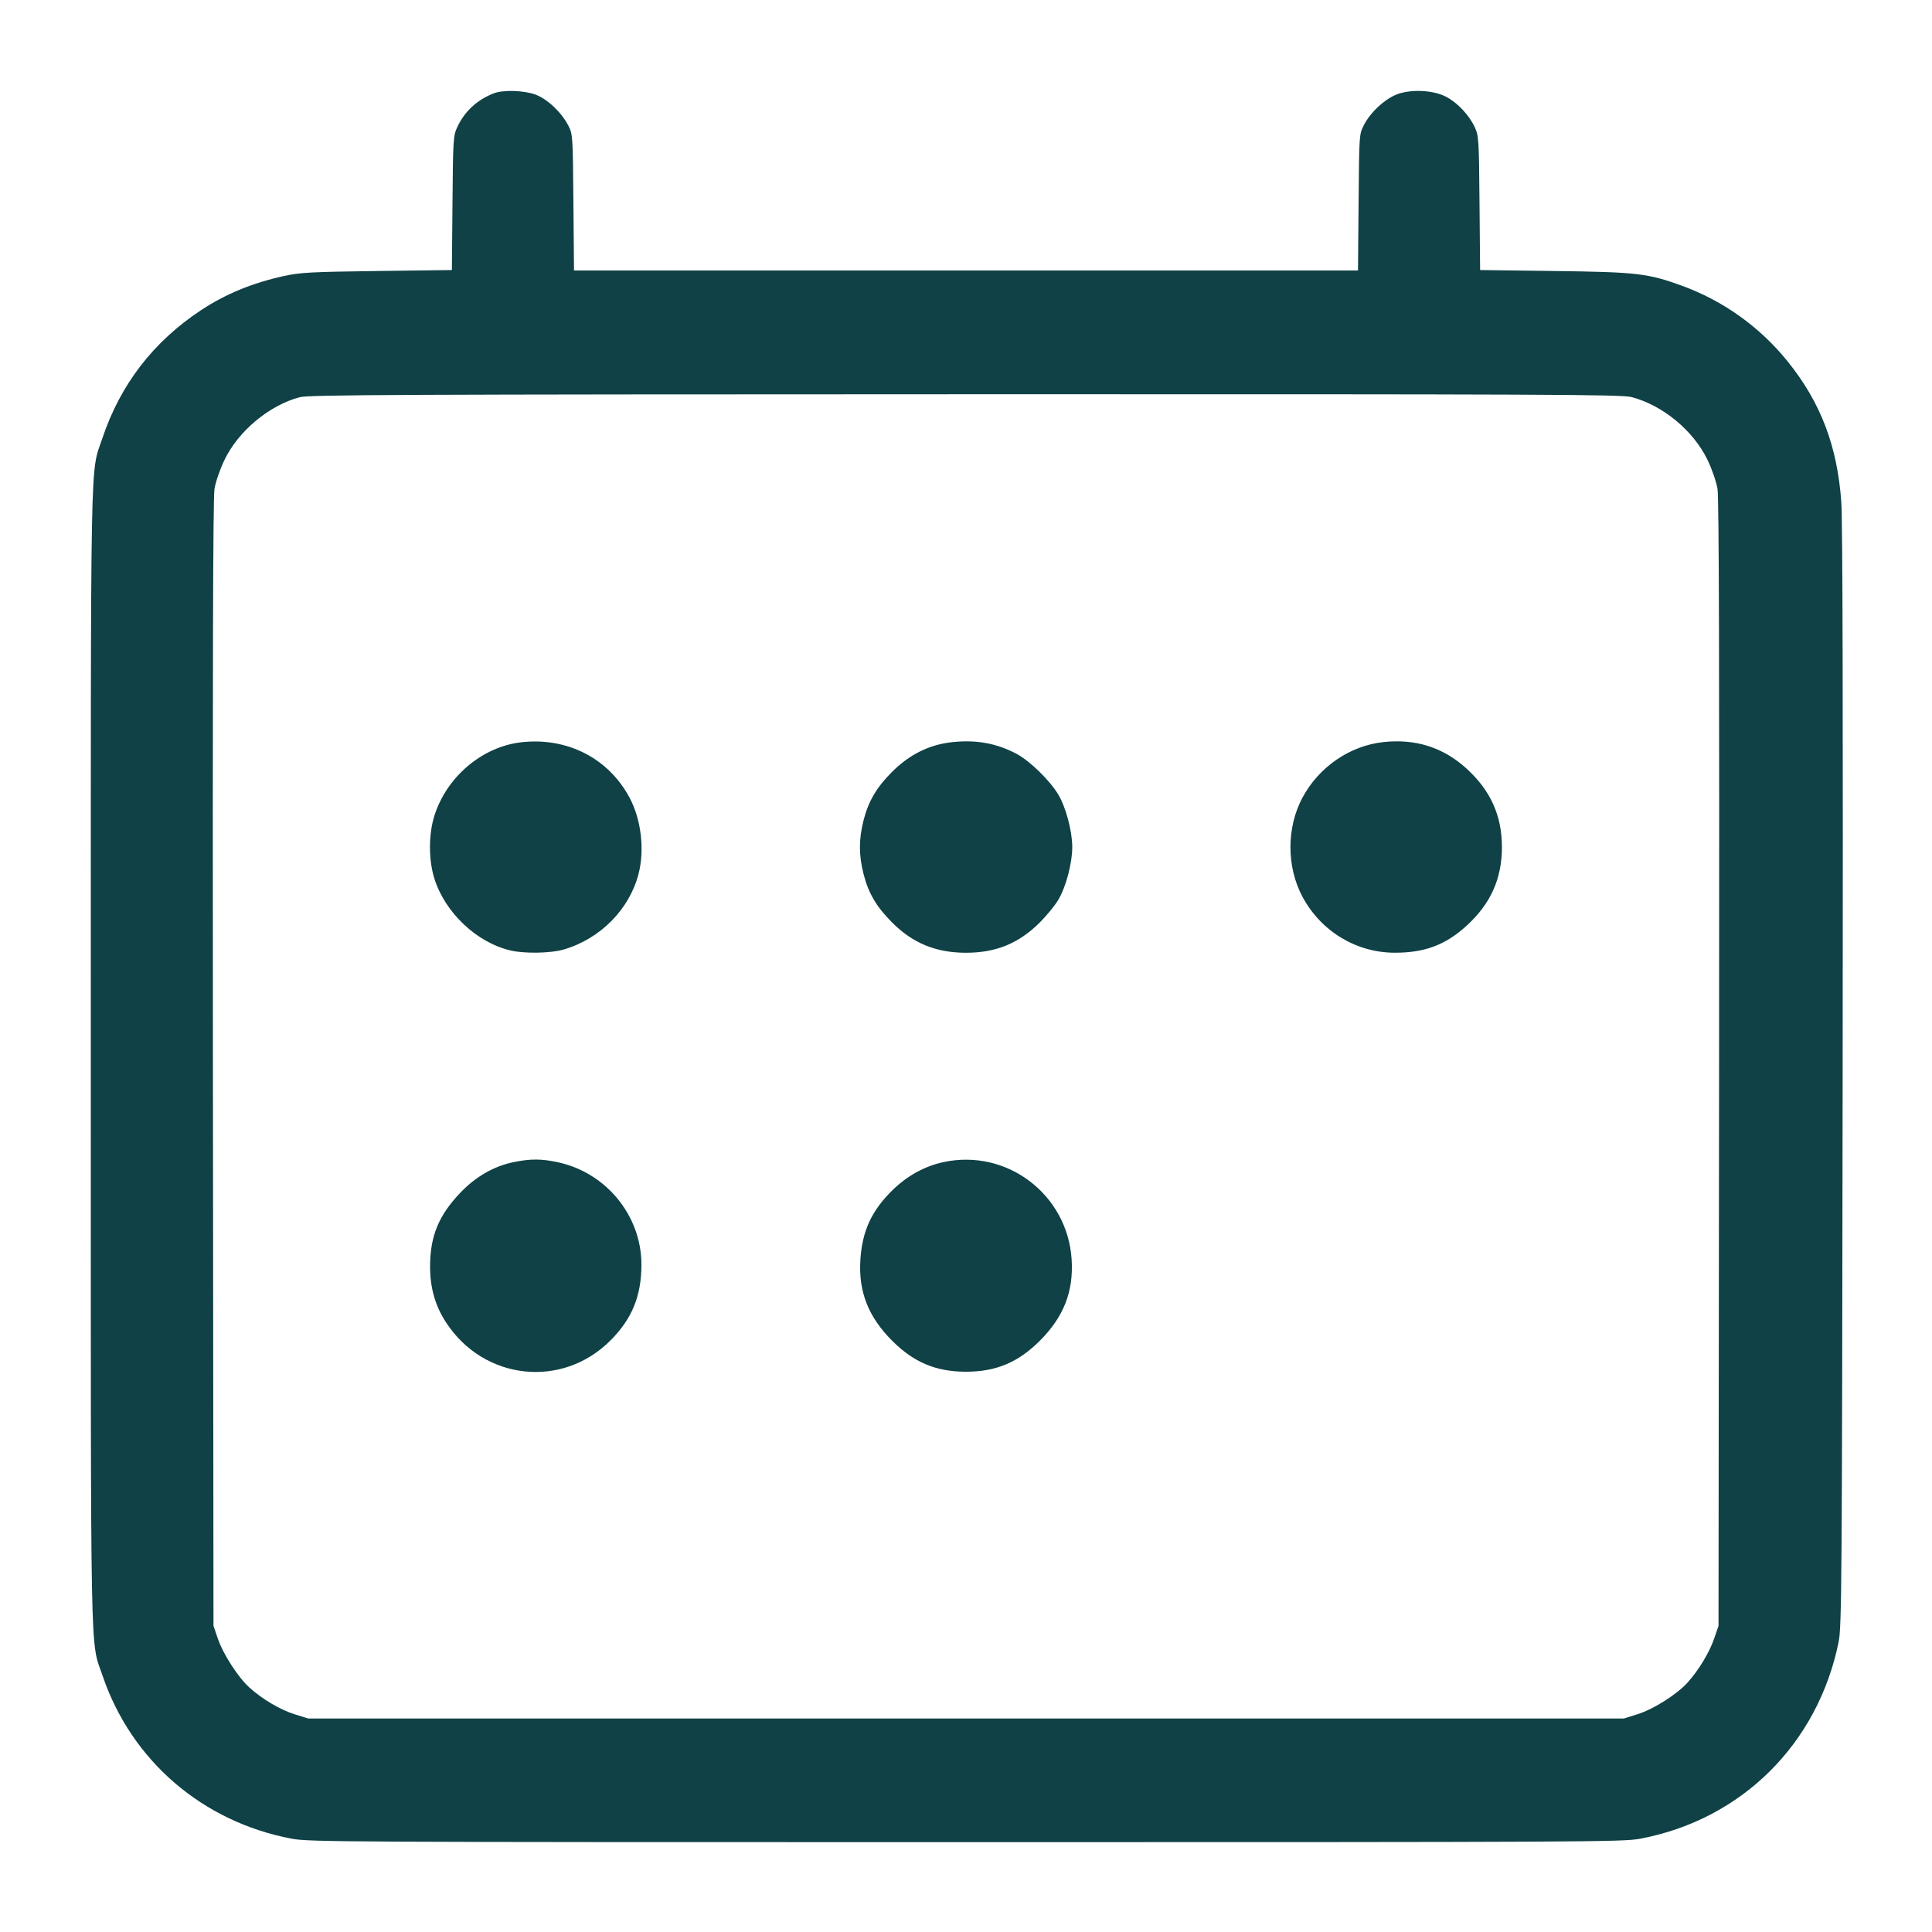 <svg xmlns="http://www.w3.org/2000/svg" width="48" height="48" viewBox="0 0 48 48" version="1.1" id="Calendar-Mark--Streamline-Micro.svg">
	<path d="M12.264 2.32C11.85 2.482 11.539 2.771 11.359 3.162C11.261 3.373 11.255 3.466 11.242 5.047L11.227 6.709 9.37 6.733C7.722 6.755 7.461 6.769 7.056 6.857C6.268 7.03 5.602 7.305 4.992 7.708C3.812 8.487 2.991 9.553 2.545 10.884C2.236 11.807 2.256 10.75 2.256 26.256C2.256 41.789 2.235 40.711 2.551 41.64C3.268 43.745 5.033 45.264 7.248 45.682C7.681 45.764 8.536 45.768 24 45.768C39.464 45.768 40.319 45.764 40.752 45.682C43.268 45.207 45.162 43.331 45.679 40.8C45.757 40.42 45.764 39.474 45.78 26.784C45.791 17.704 45.78 12.943 45.747 12.477C45.648 11.077 45.232 9.991 44.407 8.971C43.723 8.125 42.814 7.474 41.798 7.103C40.945 6.791 40.676 6.76 38.63 6.733L36.773 6.709 36.758 5.047C36.745 3.46 36.739 3.374 36.64 3.16C36.501 2.858 36.201 2.542 35.919 2.399C35.609 2.243 35.099 2.213 34.745 2.33C34.435 2.433 34.053 2.778 33.886 3.106C33.768 3.335 33.768 3.341 33.754 5.028L33.739 6.72 24 6.72L14.261 6.72 14.246 5.028C14.232 3.363 14.23 3.333 14.12 3.12C13.949 2.79 13.602 2.462 13.307 2.351C13.02 2.244 12.498 2.228 12.264 2.32M7.446 9.868C6.685 10.072 5.923 10.708 5.576 11.428C5.468 11.652 5.358 11.971 5.329 12.144C5.292 12.365 5.281 16.514 5.29 26.424L5.304 40.392 5.413 40.714C5.542 41.093 5.917 41.674 6.196 41.926C6.517 42.216 6.957 42.476 7.318 42.59L7.656 42.696 24 42.696L40.344 42.696 40.688 42.588C41.082 42.464 41.661 42.097 41.926 41.804C42.202 41.498 42.471 41.054 42.589 40.707L42.696 40.392 42.71 26.424C42.719 16.514 42.708 12.365 42.671 12.144C42.642 11.971 42.532 11.652 42.424 11.428C42.072 10.698 41.31 10.068 40.534 9.865C40.283 9.8 38.43 9.792 23.978 9.795C9.94 9.798 7.669 9.808 7.446 9.868M12.947 18.442C11.974 18.554 11.088 19.308 10.788 20.28C10.647 20.739 10.647 21.357 10.789 21.818C11.052 22.673 11.849 23.425 12.697 23.617C13.045 23.696 13.687 23.683 14.003 23.591C14.91 23.327 15.633 22.599 15.863 21.718C16.019 21.116 15.932 20.364 15.643 19.821C15.118 18.837 14.091 18.311 12.947 18.442M23.664 18.438C23.086 18.498 22.589 18.746 22.146 19.194C21.774 19.57 21.575 19.911 21.457 20.373C21.334 20.852 21.334 21.244 21.457 21.723C21.577 22.193 21.776 22.529 22.163 22.918C22.677 23.434 23.256 23.671 24 23.671C24.745 23.671 25.311 23.439 25.832 22.92C25.999 22.753 26.206 22.501 26.291 22.359C26.481 22.045 26.64 21.447 26.64 21.048C26.64 20.649 26.481 20.051 26.291 19.737C26.079 19.385 25.583 18.902 25.256 18.729C24.762 18.467 24.26 18.375 23.664 18.438M34.368 18.437C33.533 18.528 32.765 19.057 32.357 19.821C31.962 20.564 31.962 21.532 32.357 22.275C32.816 23.135 33.689 23.667 34.648 23.67C35.39 23.672 35.906 23.48 36.429 23.007C37.031 22.462 37.315 21.834 37.315 21.048C37.315 20.262 37.031 19.634 36.429 19.089C35.851 18.566 35.167 18.35 34.368 18.437M12.783 28.868C12.28 28.967 11.821 29.229 11.432 29.638C10.895 30.203 10.687 30.714 10.685 31.464C10.685 31.999 10.813 32.446 11.088 32.865C12.028 34.295 13.965 34.505 15.164 33.306C15.703 32.767 15.936 32.197 15.936 31.418C15.936 30.2 15.056 29.127 13.848 28.873C13.452 28.789 13.189 28.788 12.783 28.868M23.436 28.873C22.972 28.974 22.541 29.211 22.177 29.566C21.657 30.074 21.422 30.58 21.376 31.296C21.325 32.09 21.573 32.721 22.171 33.316C22.707 33.85 23.257 34.08 24 34.08C24.743 34.08 25.293 33.85 25.829 33.316C26.426 32.722 26.674 32.091 26.625 31.296C26.524 29.676 25.016 28.53 23.436 28.873" stroke="none" fill="#0f4146" fill-rule="evenodd"></path>
</svg>